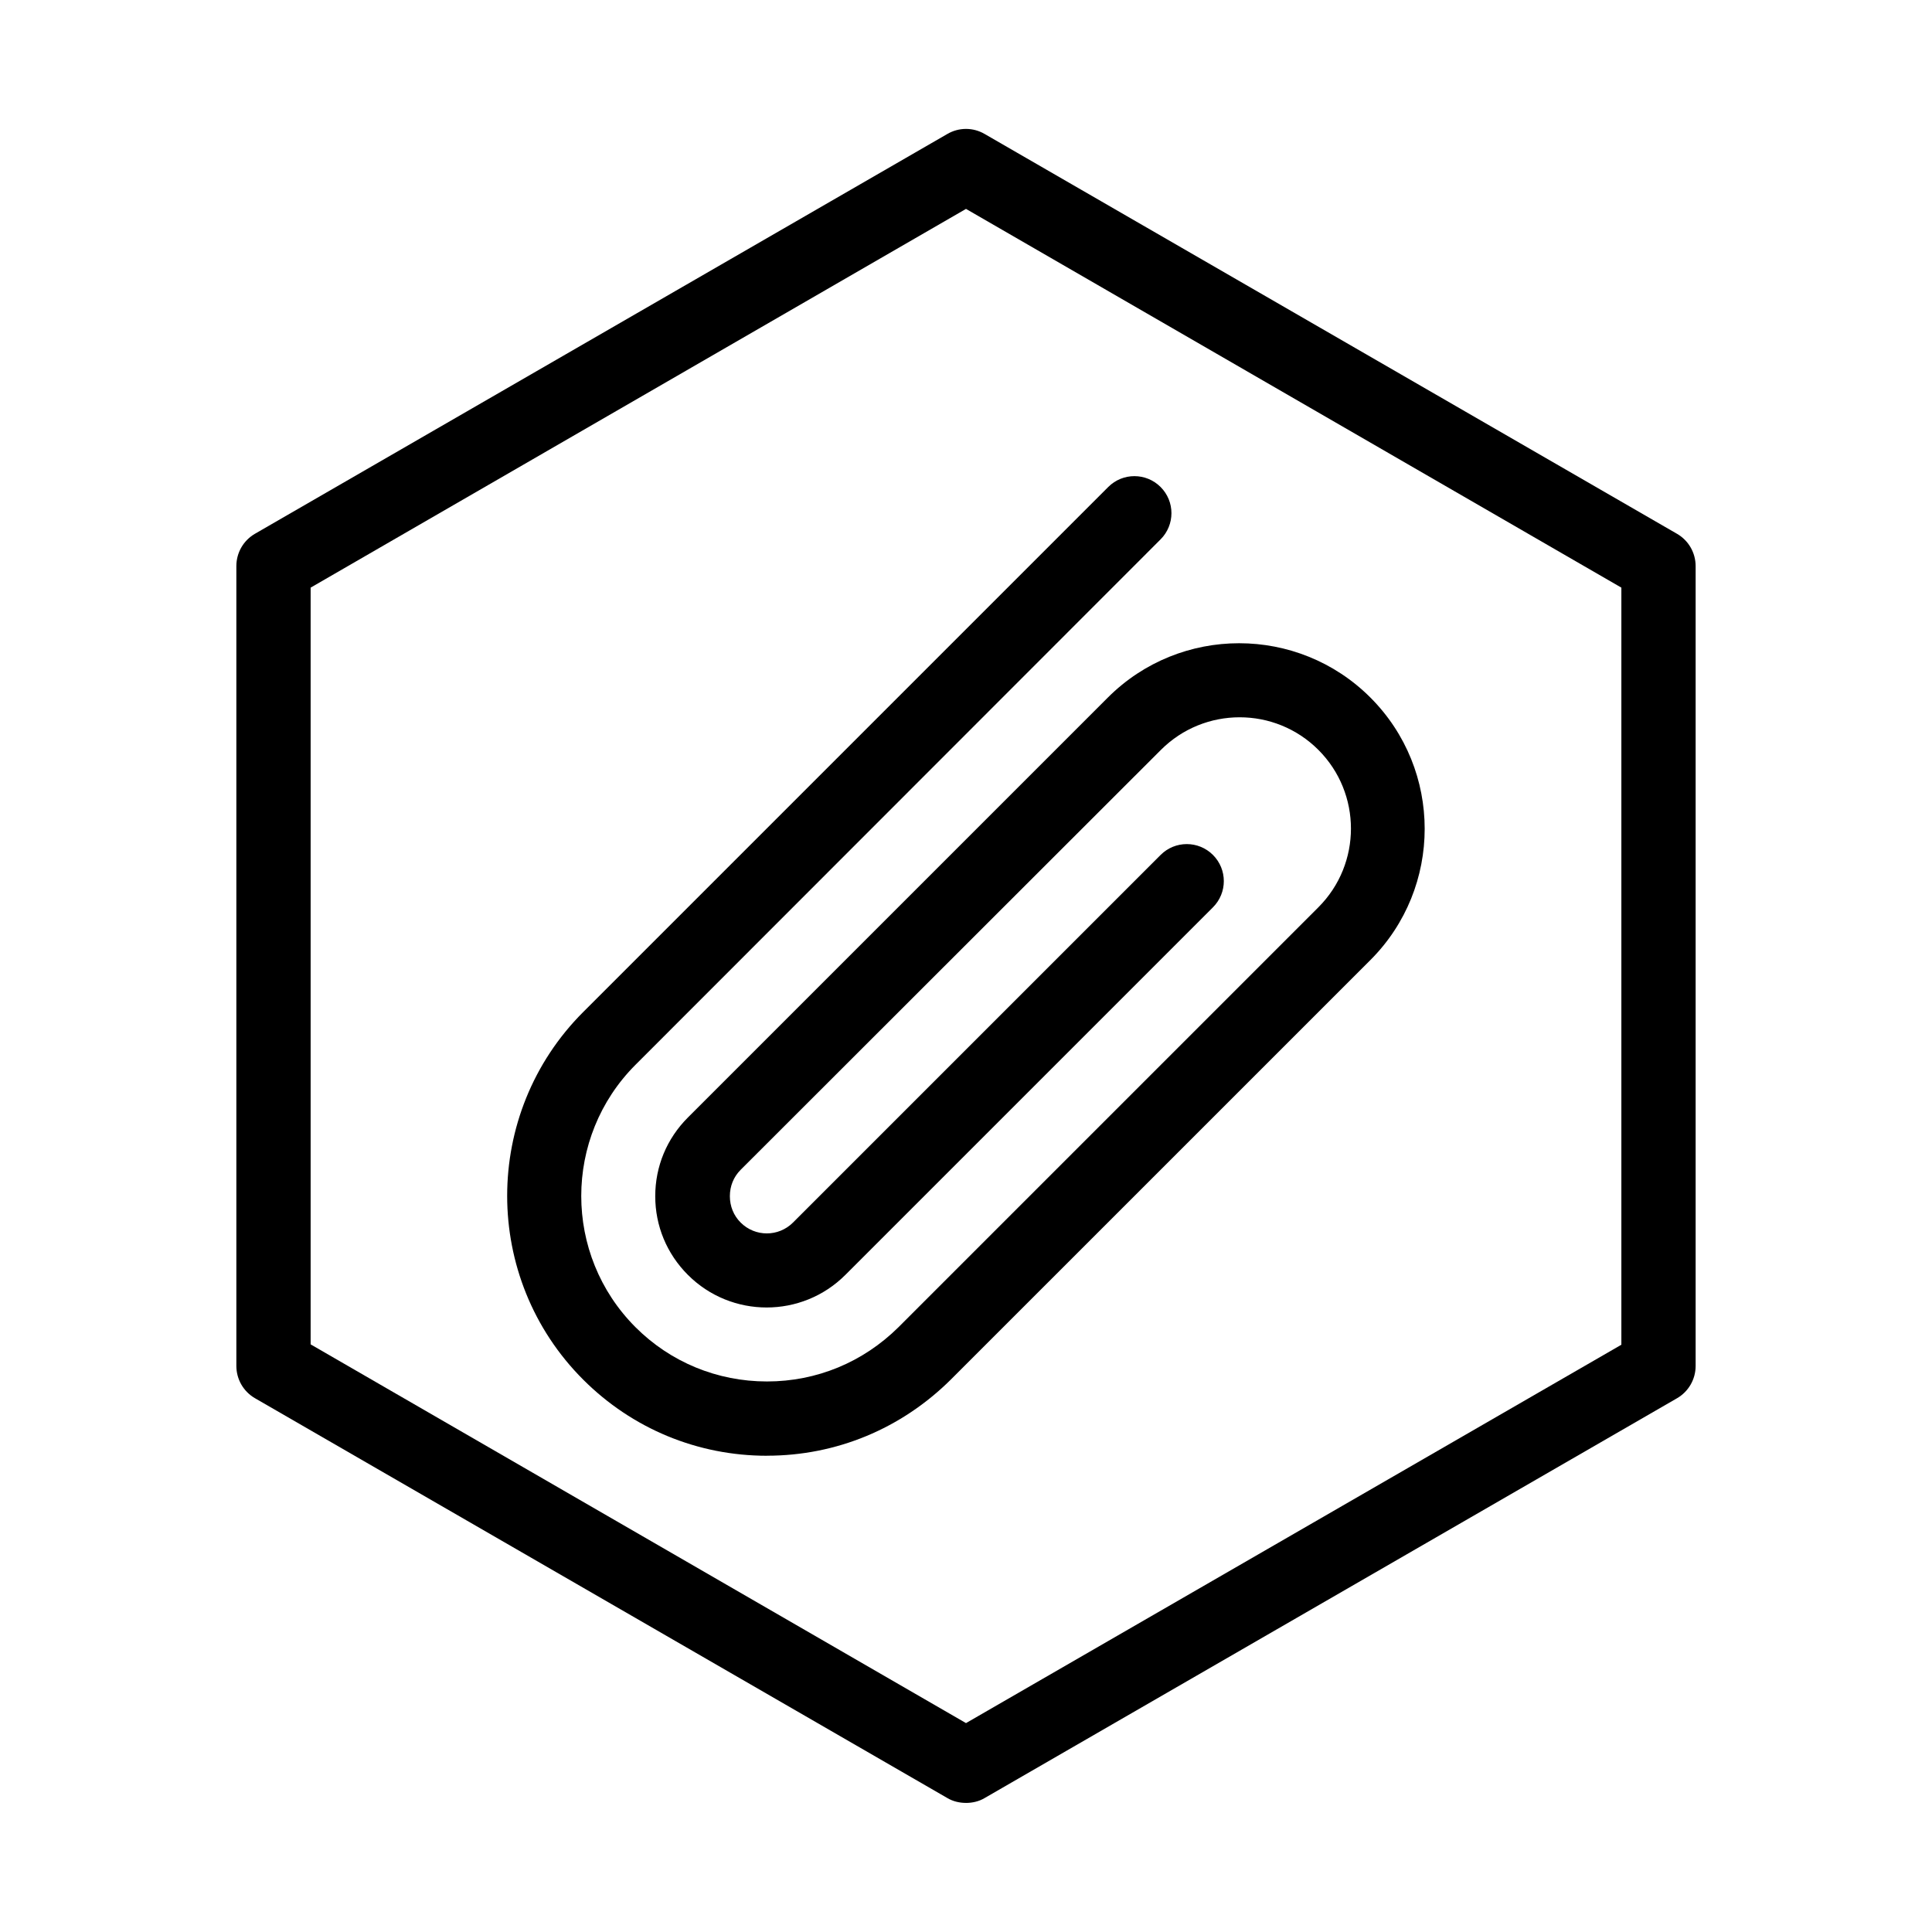 <?xml version="1.0" encoding="UTF-8"?>
<!-- Uploaded to: ICON Repo, www.svgrepo.com, Generator: ICON Repo Mixer Tools -->
<svg fill="#000000" width="800px" height="800px" version="1.1" viewBox="144 144 512 512" xmlns="http://www.w3.org/2000/svg">
 <g>
  <path d="m347.26 529.79c-18.402 0-35.719-7.184-48.707-20.172-26.863-26.863-26.863-70.555 0-97.418l139.14-139.14c3.836-3.836 10.035-3.836 13.875 0 3.836 3.836 3.836 10.035 0 13.875l-139.14 139.23c-19.188 19.188-19.188 50.383 0 69.57 9.25 9.25 21.648 14.367 34.832 14.367 13.188 0 25.484-5.117 34.832-14.367l111.29-111.29c11.512-11.512 11.512-30.207 0-41.723-11.512-11.512-30.207-11.512-41.723 0l-111.38 111.29c-1.871 1.871-2.856 4.328-2.856 6.988 0 2.656 0.984 5.117 2.856 6.988 3.836 3.836 10.035 3.836 13.875 0l97.418-97.418c3.836-3.836 10.035-3.836 13.875 0 3.836 3.836 3.836 10.035 0 13.875l-97.418 97.418c-11.512 11.512-30.207 11.512-41.723 0-5.609-5.609-8.66-12.988-8.66-20.859 0-7.871 3.051-15.254 8.66-20.859l111.29-111.29c19.188-19.188 50.383-19.188 69.57 0s19.188 50.383 0 69.57l-111.19 111.18c-13.09 12.988-30.309 20.172-48.707 20.172z"/>
  <path d="m400 621.79c-1.672 0-3.445-0.395-4.922-1.277l-183.52-105.98c-3.051-1.77-4.922-5.019-4.922-8.562v-211.95c0-3.543 1.871-6.789 4.922-8.562l183.52-105.97c3.051-1.77 6.789-1.77 9.84 0l183.52 105.98c3.051 1.77 4.922 5.019 4.922 8.562v211.95c0 3.543-1.871 6.789-4.922 8.562l-183.52 105.97c-1.477 0.887-3.246 1.281-4.918 1.281zm-173.68-121.52 173.68 100.37 173.68-100.27v-200.64l-173.68-100.37-173.68 100.37z"/>
 </g>
</svg>